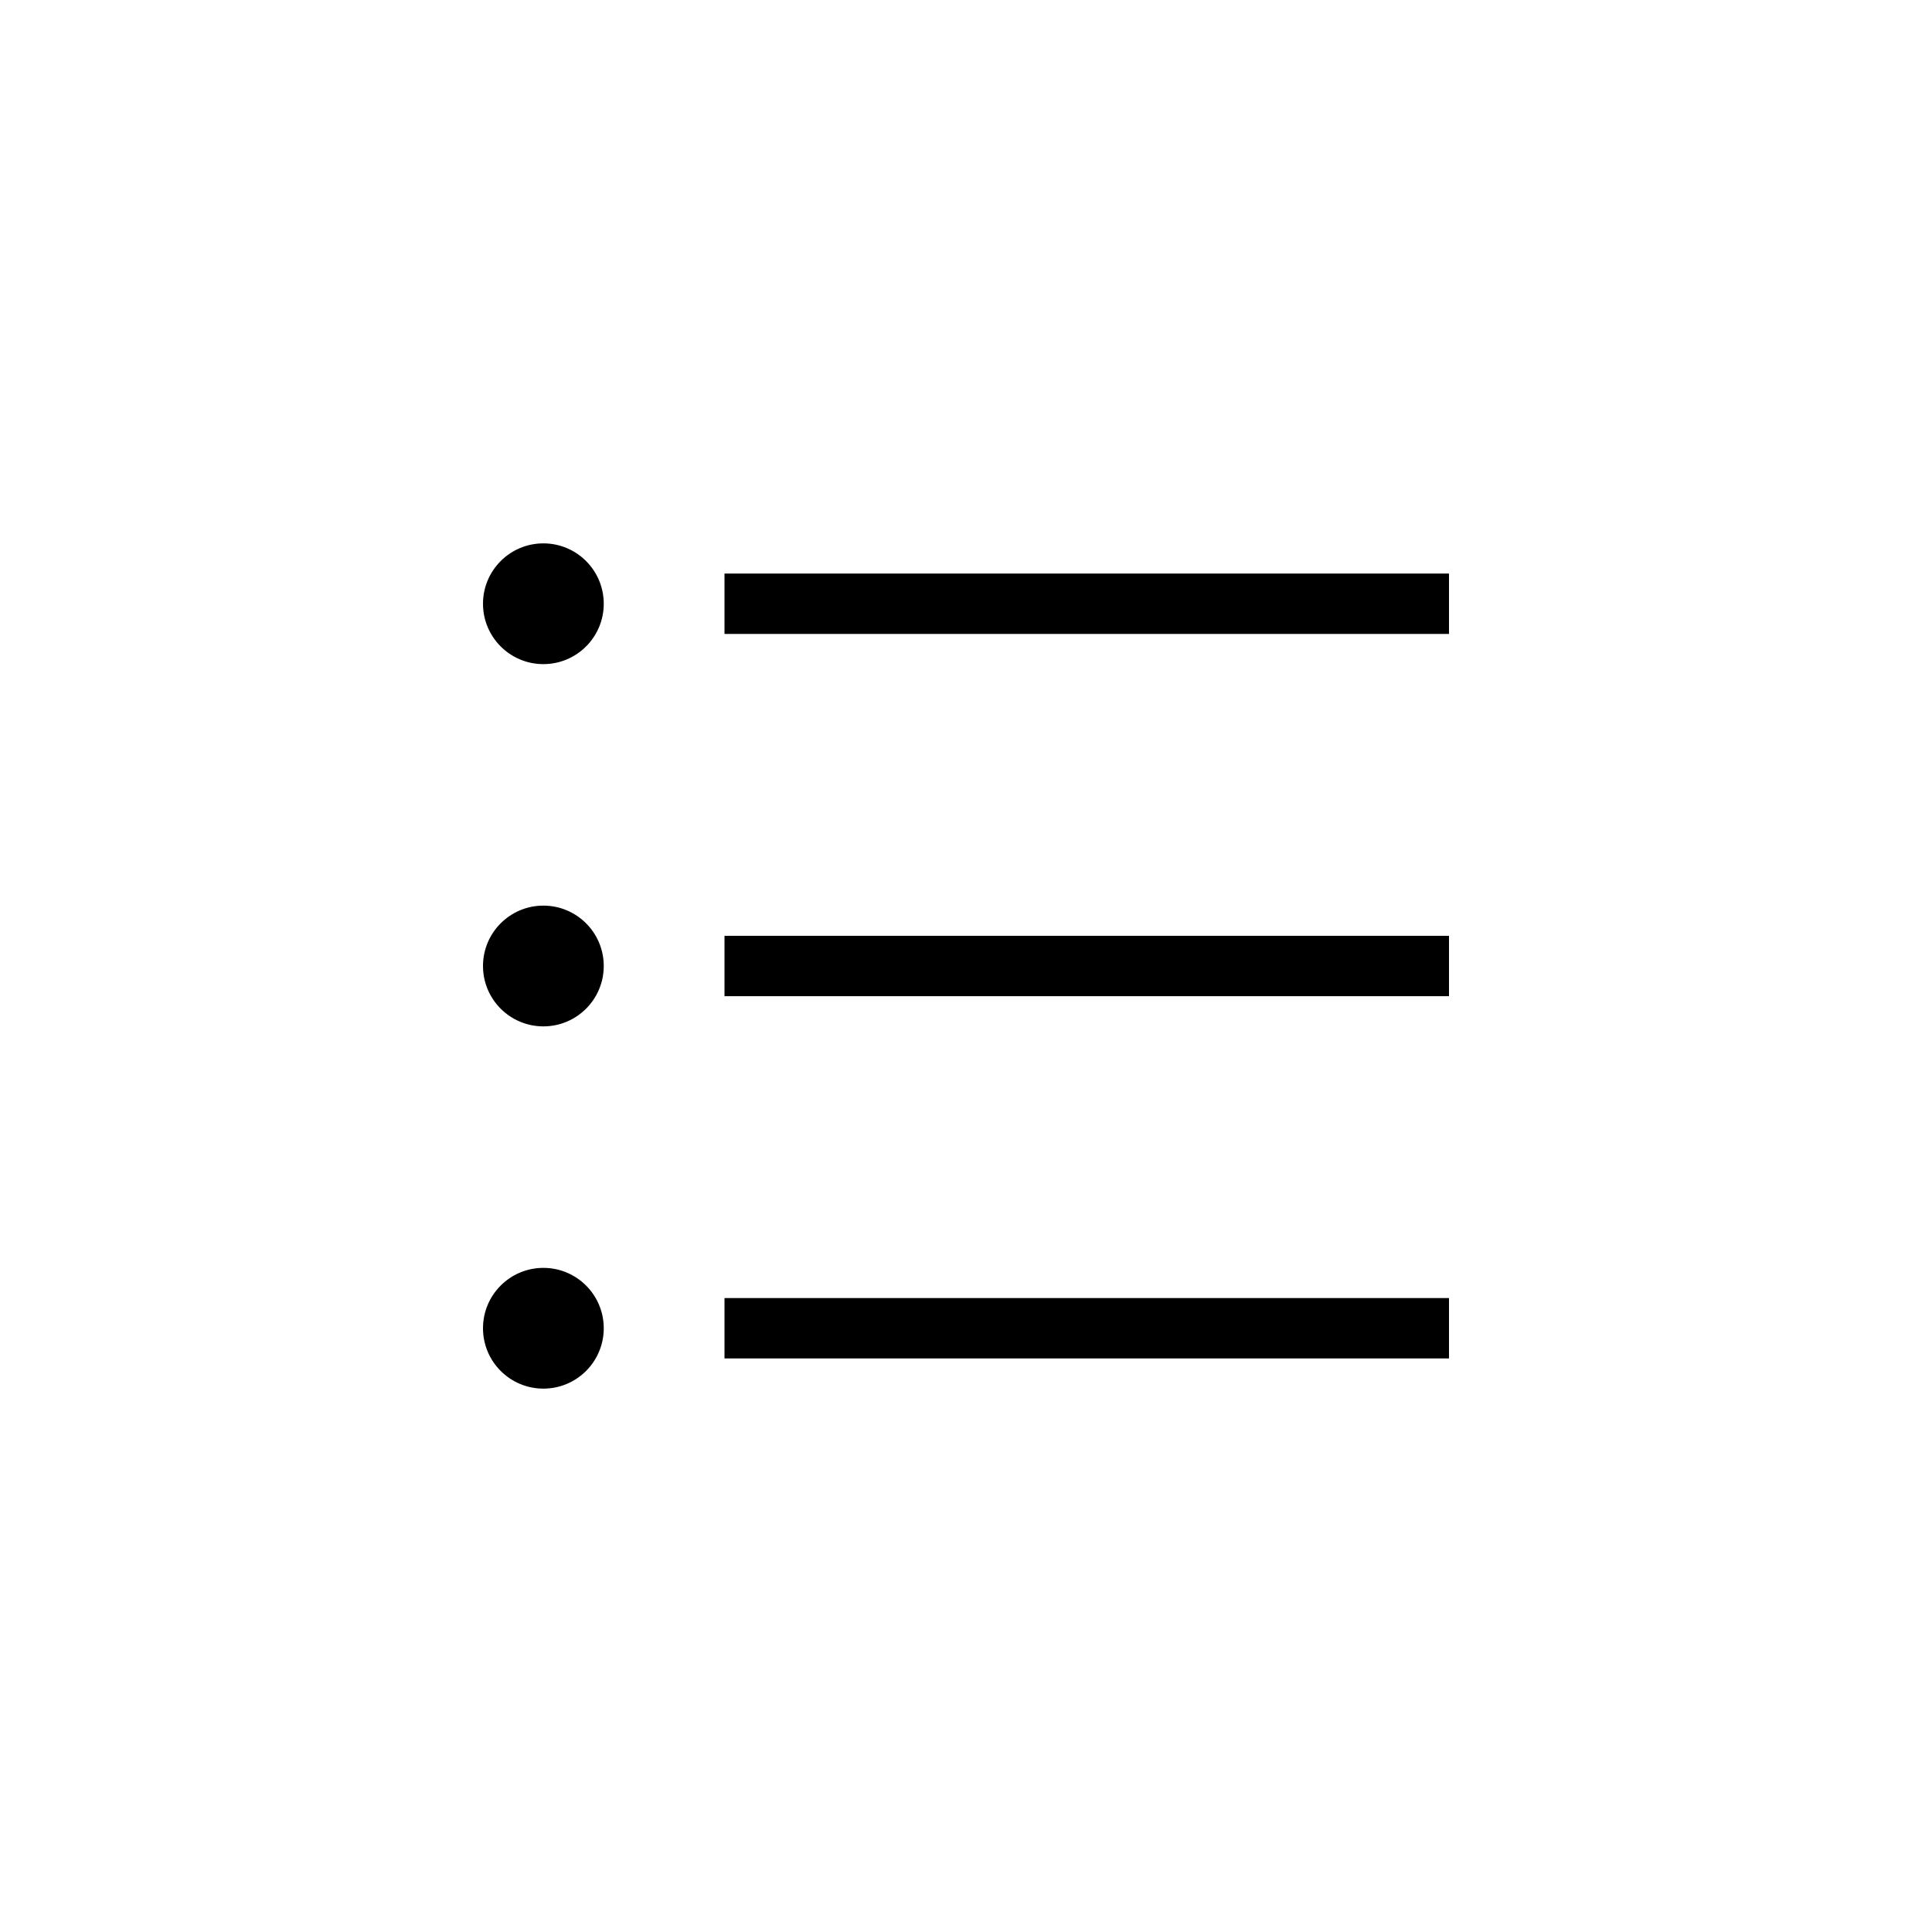 <svg xmlns="http://www.w3.org/2000/svg" viewBox="0 0 512 512"><path d="M192 152h192v16H192zM192 248h192v16H192zM192 344h192v16H192z"/><circle cx="144" cy="160" r="16"/><circle cx="144" cy="256" r="16"/><circle cx="144" cy="352" r="16"/></svg>